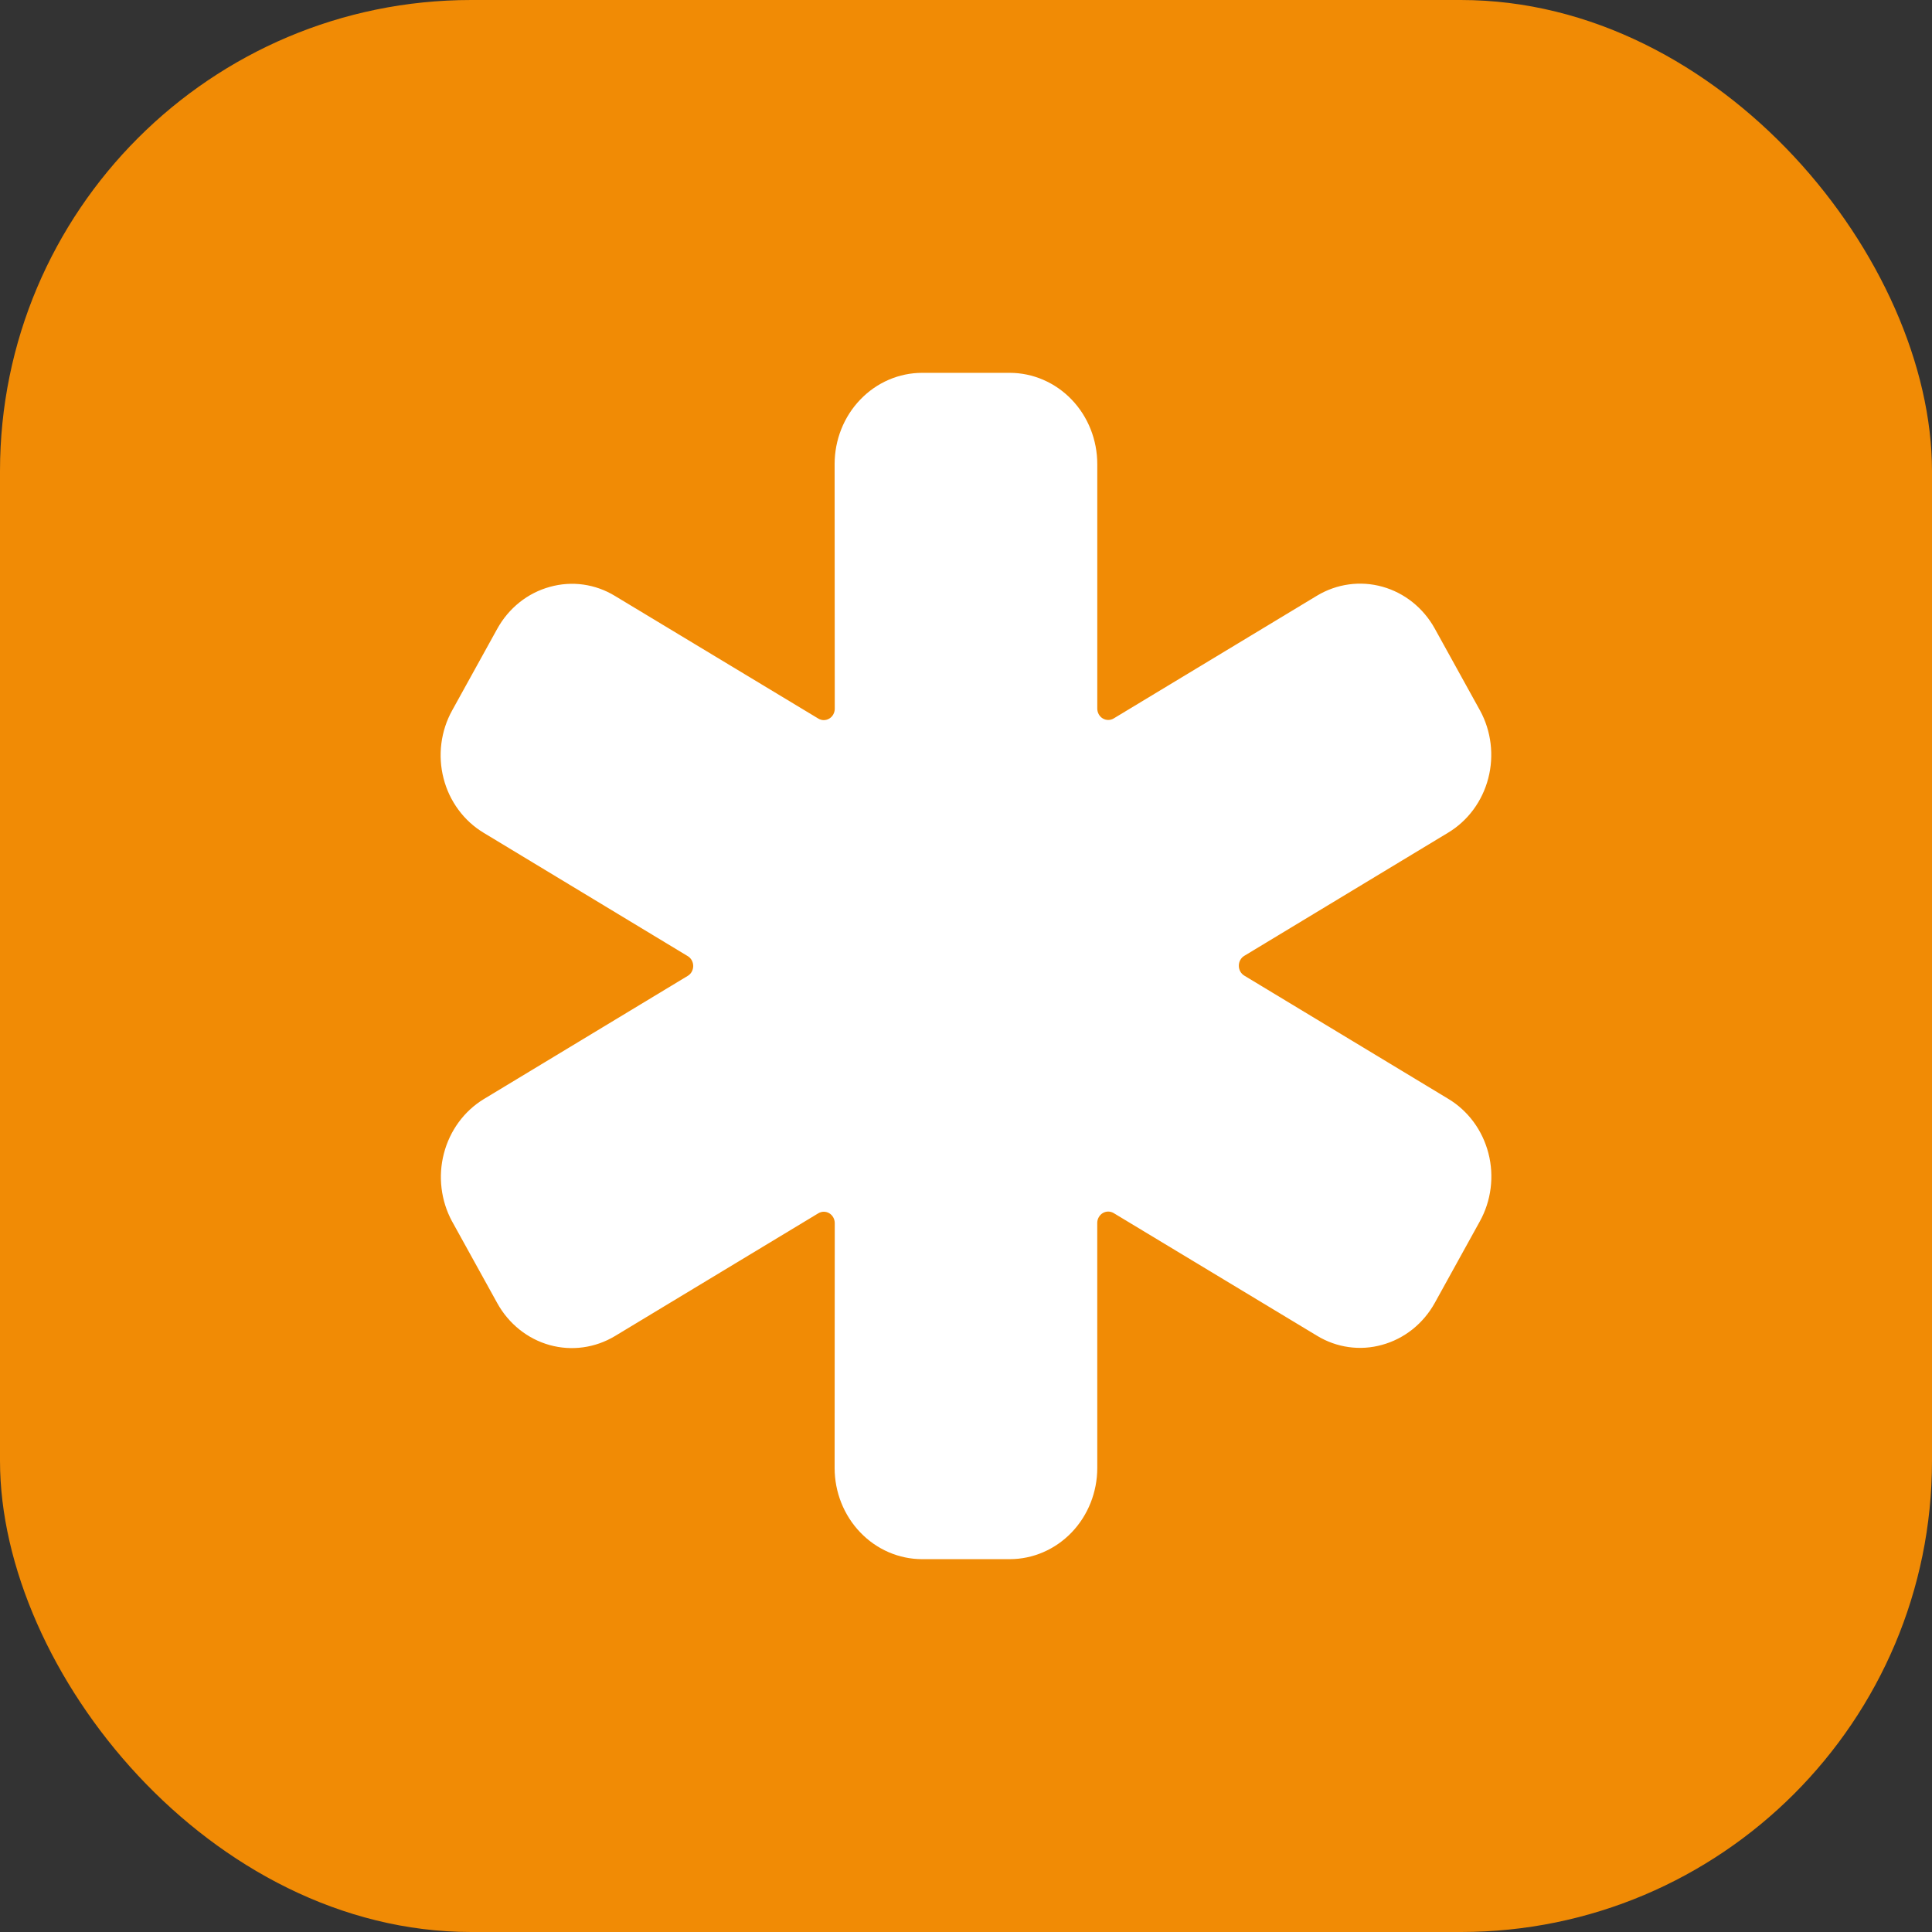 <?xml version="1.0" encoding="UTF-8"?> <svg xmlns="http://www.w3.org/2000/svg" width="57" height="57" viewBox="0 0 57 57" fill="none"><rect x="0" y="0" width="57" height="57" fill="#333333" stroke="none"/><rect width="57" height="57" rx="13.902" fill="#F18B05"></rect><path d="M29.79 46H27.207C26.522 46 25.865 45.716 25.381 45.211C24.896 44.706 24.624 44.022 24.624 43.308L24.628 36.087C24.628 36.028 24.613 35.97 24.585 35.919C24.557 35.868 24.516 35.825 24.467 35.795C24.418 35.766 24.362 35.75 24.305 35.75C24.249 35.75 24.193 35.766 24.144 35.795L18.143 39.418C17.559 39.769 16.866 39.864 16.215 39.683C15.564 39.501 15.009 39.057 14.672 38.449L13.34 36.039L13.335 36.031C13.008 35.423 12.921 34.705 13.096 34.032C13.271 33.358 13.691 32.783 14.268 32.43L20.291 28.791C20.34 28.762 20.381 28.719 20.409 28.668C20.437 28.617 20.452 28.559 20.452 28.5C20.452 28.441 20.437 28.383 20.409 28.332C20.381 28.281 20.34 28.238 20.291 28.209L14.274 24.573C13.985 24.4 13.73 24.169 13.527 23.893C13.323 23.618 13.173 23.303 13.087 22.966C13 22.63 12.978 22.28 13.022 21.934C13.066 21.59 13.174 21.257 13.342 20.956L14.669 18.554C14.837 18.25 15.06 17.984 15.327 17.771C15.594 17.558 15.899 17.403 16.224 17.314C16.546 17.224 16.881 17.201 17.211 17.247C17.541 17.294 17.858 17.407 18.145 17.583L24.144 21.201C24.193 21.23 24.249 21.246 24.305 21.246C24.362 21.245 24.418 21.23 24.467 21.2C24.516 21.171 24.557 21.128 24.585 21.077C24.613 21.026 24.628 20.968 24.628 20.909L24.624 13.692C24.624 12.978 24.896 12.293 25.381 11.789C25.865 11.284 26.522 11 27.207 11H29.79C30.475 11 31.132 11.284 31.617 11.789C32.101 12.293 32.373 12.978 32.373 13.692V20.904C32.373 20.963 32.388 21.021 32.416 21.073C32.445 21.124 32.485 21.167 32.534 21.196C32.584 21.226 32.639 21.241 32.696 21.241C32.753 21.241 32.808 21.226 32.858 21.196L38.858 17.573C39.442 17.223 40.135 17.128 40.786 17.31C41.437 17.492 41.992 17.935 42.329 18.543L43.66 20.952L43.665 20.96C43.997 21.569 44.084 22.289 43.908 22.965C43.732 23.64 43.307 24.216 42.725 24.566L36.709 28.201C36.66 28.23 36.62 28.273 36.592 28.324C36.563 28.375 36.549 28.433 36.549 28.492C36.549 28.55 36.563 28.608 36.592 28.66C36.62 28.711 36.66 28.753 36.709 28.783L42.725 32.417C43.015 32.59 43.269 32.822 43.473 33.097C43.677 33.373 43.826 33.688 43.913 34.024C44 34.36 44.022 34.711 43.978 35.056C43.935 35.401 43.826 35.734 43.659 36.035L42.332 38.437C42.164 38.741 41.94 39.007 41.673 39.22C41.406 39.432 41.101 39.588 40.776 39.677C40.455 39.767 40.119 39.79 39.79 39.743C39.46 39.697 39.142 39.583 38.855 39.408L32.857 35.79C32.808 35.761 32.752 35.745 32.695 35.745C32.639 35.745 32.583 35.761 32.534 35.79C32.485 35.82 32.444 35.862 32.416 35.913C32.387 35.964 32.372 36.022 32.372 36.081L32.373 43.308C32.373 44.022 32.101 44.706 31.617 45.211C31.132 45.716 30.475 46 29.79 46Z" fill="white"></path></svg> 